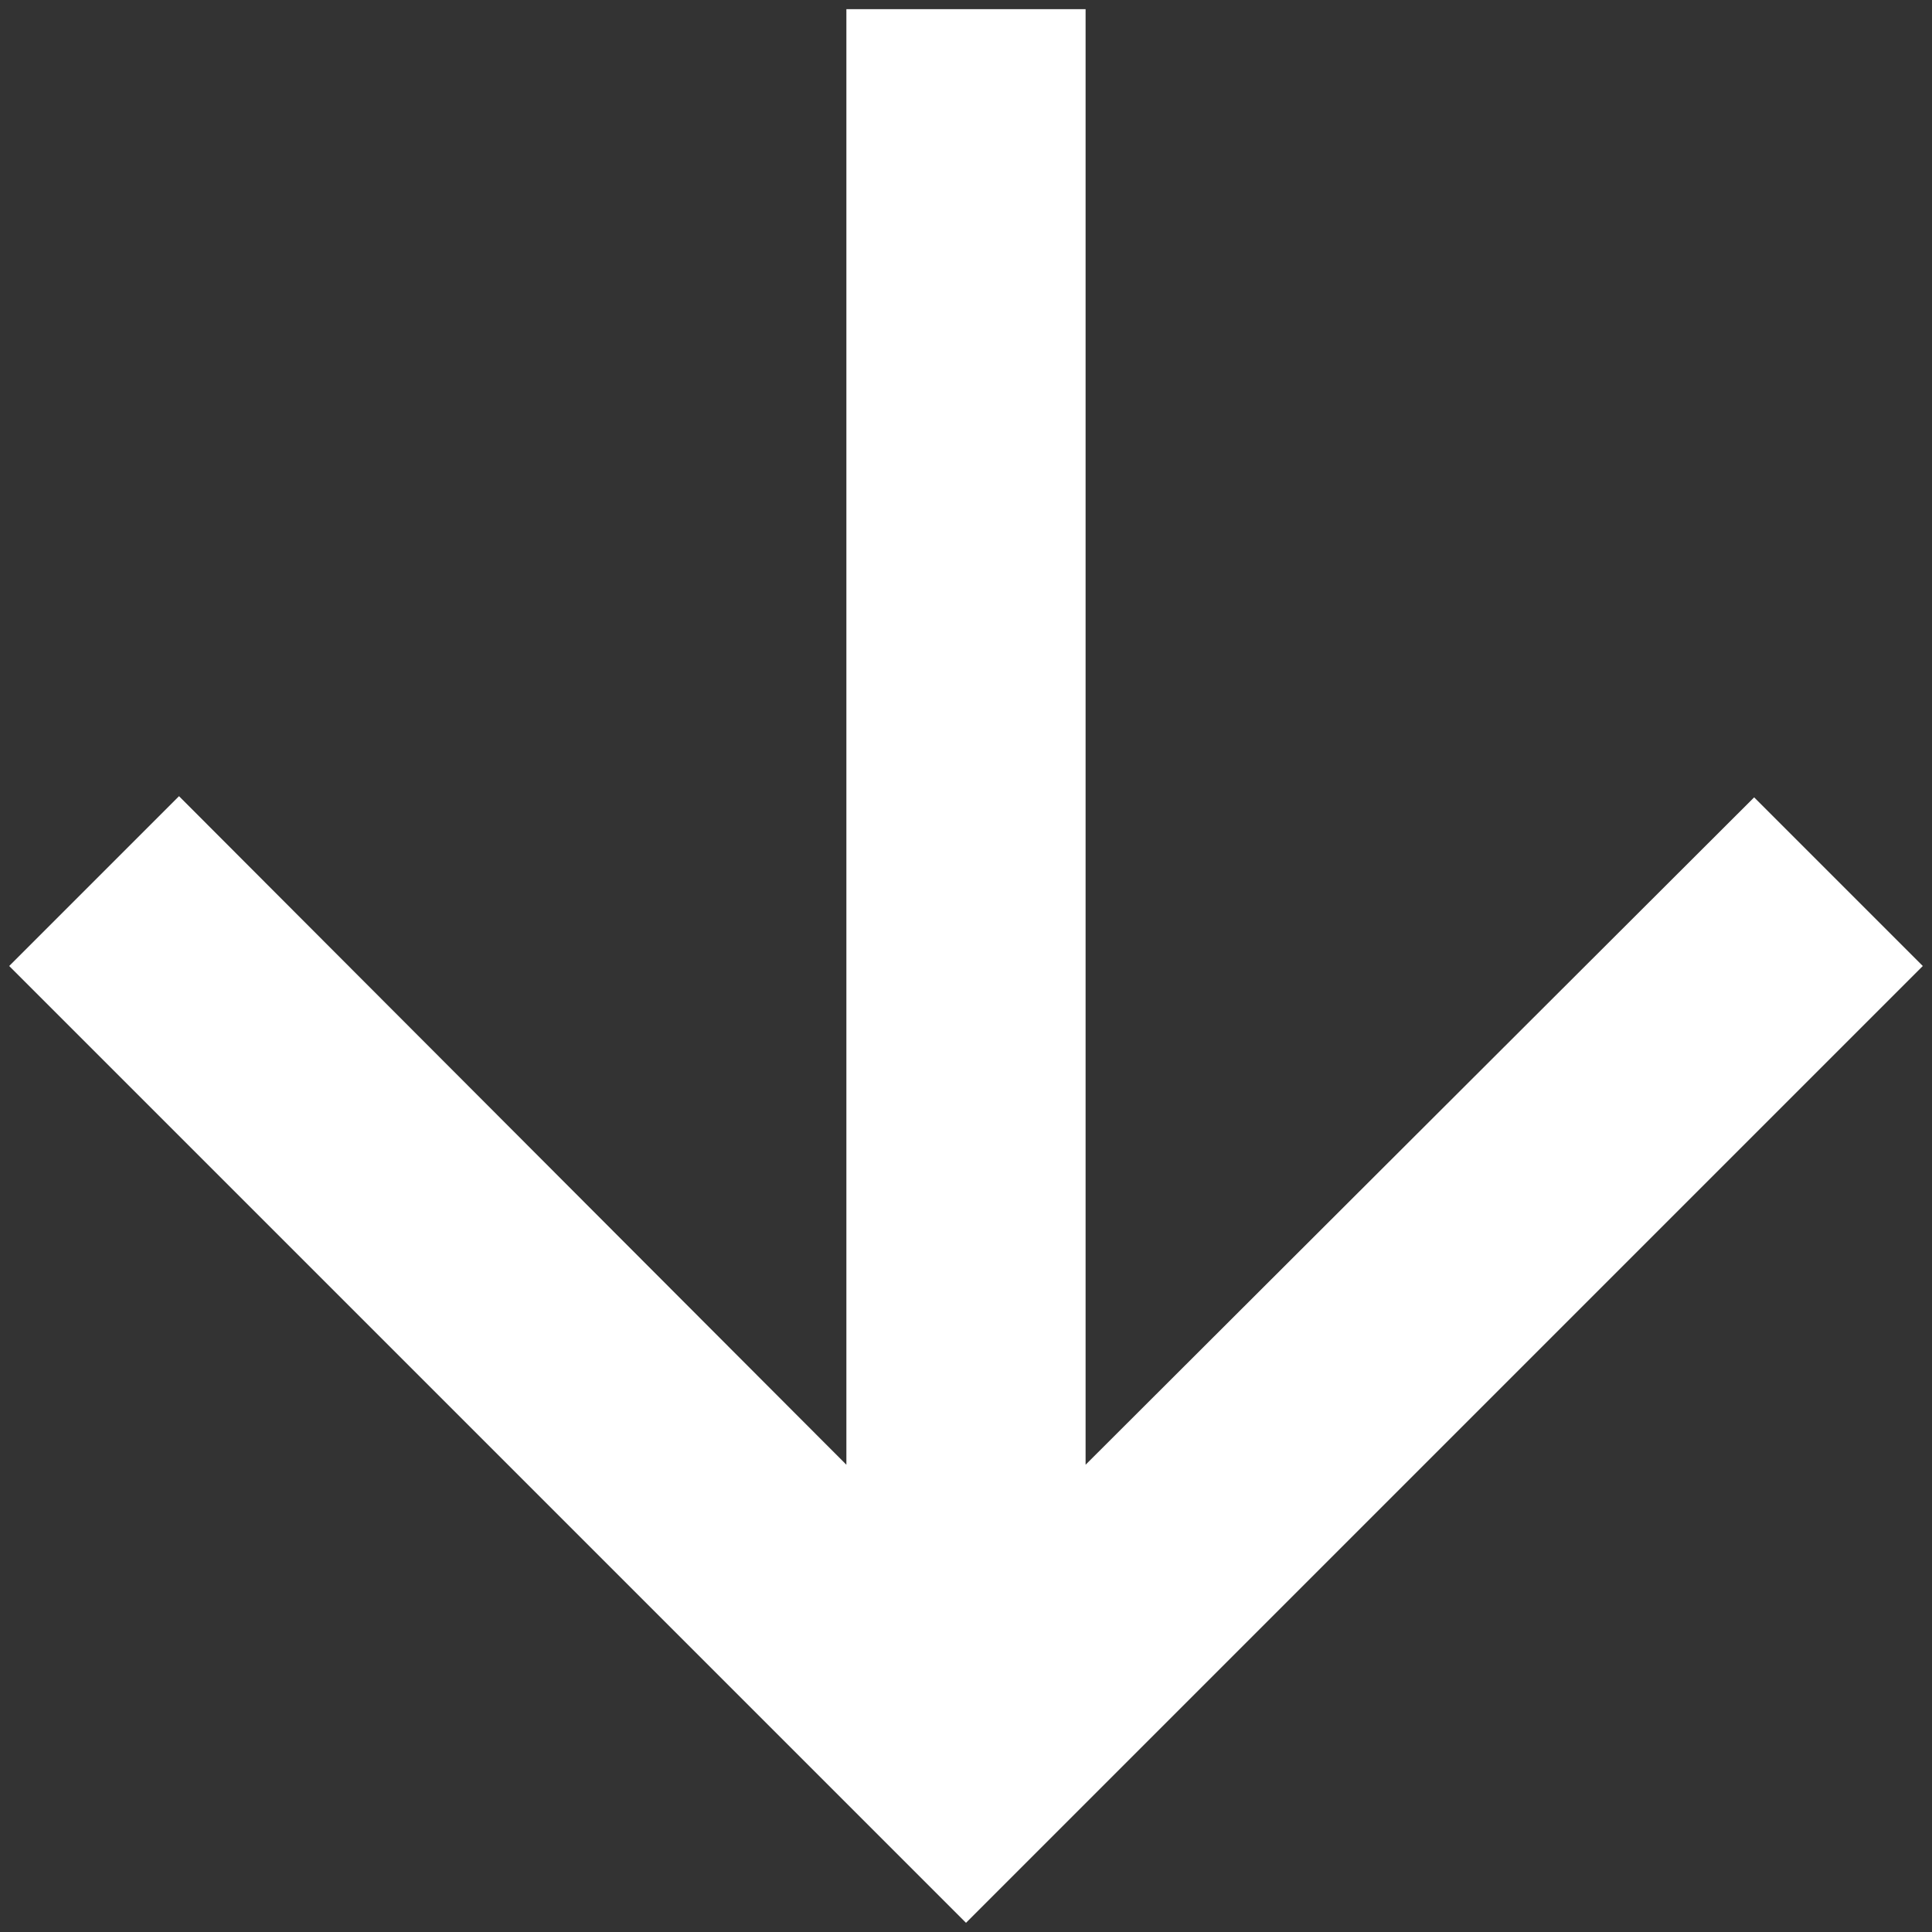 <svg width="70" height="70" viewBox="0 0 70 70" fill="none" xmlns="http://www.w3.org/2000/svg">
<rect x="0" y="0" width="70" height="70" fill="#333333" stroke="none"/>
<path d="M69.666 35L63.556 28.89L39.333 53.07V0.333H30.666V53.07L6.486 28.847L0.333 35L35 69.667L69.666 35Z" fill="white"/>
</svg>
